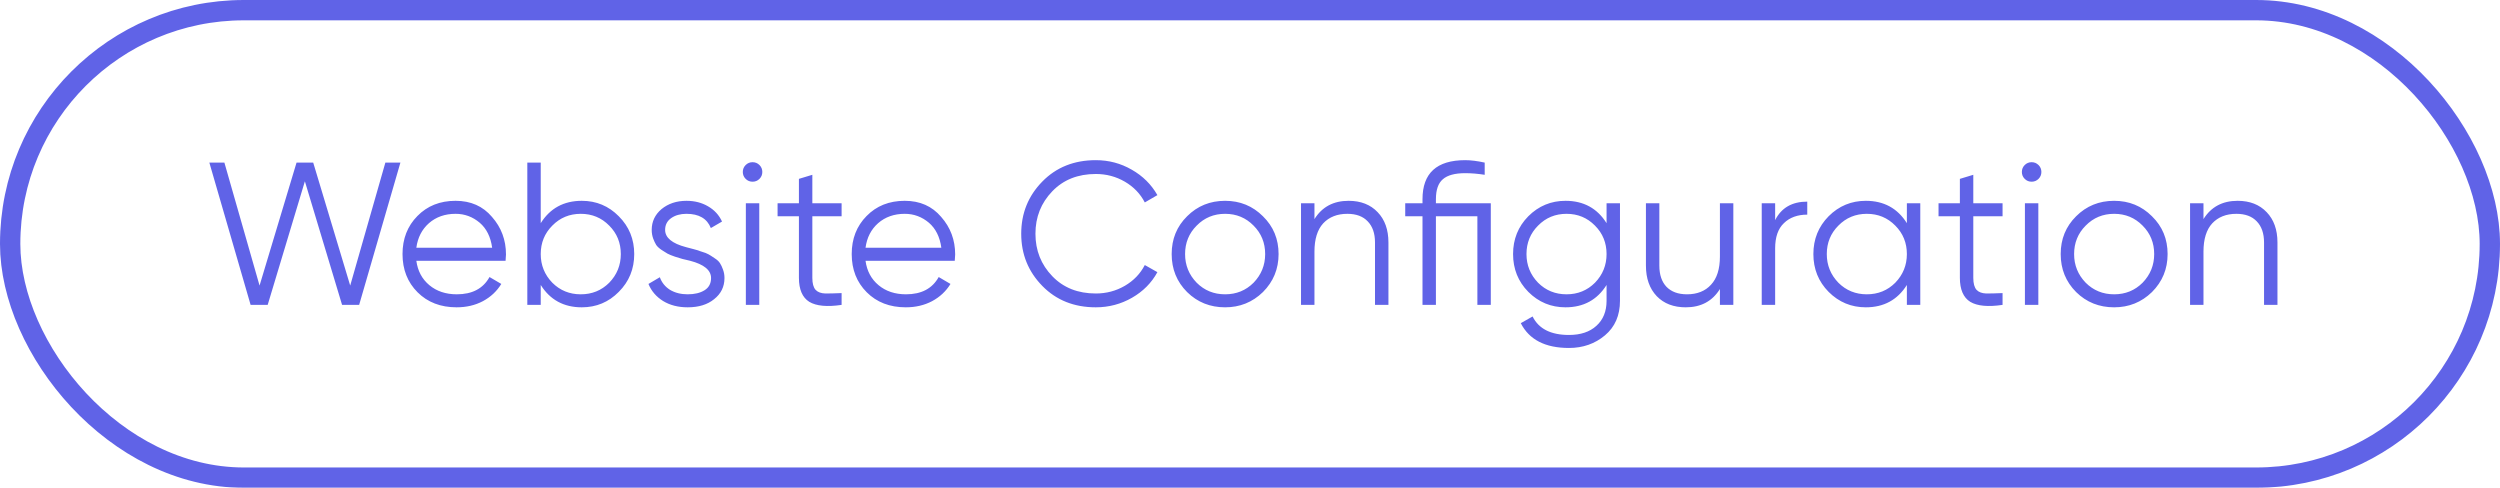 <?xml version="1.0" encoding="UTF-8"?> <svg xmlns="http://www.w3.org/2000/svg" width="123" height="24" viewBox="0 0 123 24" fill="none"> <g opacity="0.8"> <path d="M13.17 15H12.33L10.3 8H11.04L12.77 14.05L14.59 8H15.41L17.23 14.05L18.96 8H19.7L17.67 15H16.83L15 8.92L13.17 15ZM22.414 9.88C23.161 9.88 23.758 10.143 24.204 10.67C24.664 11.19 24.894 11.807 24.894 12.52C24.894 12.553 24.888 12.657 24.874 12.83H20.484C20.551 13.33 20.764 13.73 21.124 14.03C21.484 14.33 21.934 14.48 22.474 14.48C23.234 14.48 23.771 14.197 24.084 13.63L24.664 13.97C24.444 14.33 24.141 14.613 23.754 14.82C23.374 15.02 22.944 15.12 22.464 15.12C21.678 15.12 21.038 14.873 20.544 14.38C20.051 13.887 19.804 13.26 19.804 12.5C19.804 11.747 20.048 11.123 20.534 10.63C21.021 10.13 21.648 9.88 22.414 9.88ZM22.414 10.52C21.894 10.52 21.458 10.673 21.104 10.98C20.758 11.287 20.551 11.69 20.484 12.19H24.214C24.141 11.657 23.938 11.247 23.604 10.96C23.258 10.667 22.861 10.52 22.414 10.52ZM28.624 9.88C29.337 9.88 29.944 10.133 30.444 10.64C30.951 11.147 31.204 11.767 31.204 12.5C31.204 13.233 30.951 13.853 30.444 14.36C29.944 14.867 29.337 15.12 28.624 15.12C27.738 15.12 27.064 14.753 26.604 14.02V15H25.944V8H26.604V10.98C27.064 10.247 27.738 9.88 28.624 9.88ZM27.174 13.91C27.554 14.29 28.021 14.48 28.574 14.48C29.128 14.48 29.594 14.29 29.974 13.91C30.354 13.517 30.544 13.047 30.544 12.5C30.544 11.947 30.354 11.48 29.974 11.1C29.594 10.713 29.128 10.52 28.574 10.52C28.021 10.52 27.554 10.713 27.174 11.1C26.794 11.48 26.604 11.947 26.604 12.5C26.604 13.047 26.794 13.517 27.174 13.91ZM32.724 11.31C32.724 11.697 33.067 11.98 33.754 12.16C33.947 12.207 34.074 12.24 34.134 12.26C34.194 12.273 34.311 12.31 34.484 12.37C34.664 12.423 34.787 12.47 34.854 12.51C34.927 12.55 35.027 12.613 35.154 12.7C35.281 12.78 35.371 12.863 35.424 12.95C35.477 13.03 35.527 13.137 35.574 13.27C35.621 13.397 35.644 13.533 35.644 13.68C35.644 14.107 35.474 14.453 35.134 14.72C34.807 14.987 34.374 15.12 33.834 15.12C33.367 15.12 32.964 15.017 32.624 14.81C32.284 14.597 32.044 14.317 31.904 13.97L32.464 13.64C32.557 13.9 32.724 14.107 32.964 14.26C33.211 14.407 33.501 14.48 33.834 14.48C34.174 14.48 34.451 14.413 34.664 14.28C34.877 14.147 34.984 13.947 34.984 13.68C34.984 13.293 34.641 13.01 33.954 12.83C33.761 12.783 33.634 12.753 33.574 12.74C33.514 12.72 33.394 12.683 33.214 12.63C33.041 12.57 32.917 12.52 32.844 12.48C32.777 12.44 32.681 12.38 32.554 12.3C32.427 12.213 32.337 12.13 32.284 12.05C32.231 11.963 32.181 11.857 32.134 11.73C32.087 11.597 32.064 11.457 32.064 11.31C32.064 10.903 32.224 10.563 32.544 10.29C32.877 10.017 33.287 9.88 33.774 9.88C34.174 9.88 34.527 9.97 34.834 10.15C35.147 10.33 35.377 10.58 35.524 10.9L34.974 11.22C34.787 10.753 34.387 10.52 33.774 10.52C33.474 10.52 33.224 10.59 33.024 10.73C32.824 10.87 32.724 11.063 32.724 11.31ZM37.506 8.46C37.506 8.593 37.459 8.707 37.366 8.8C37.273 8.893 37.159 8.94 37.026 8.94C36.893 8.94 36.779 8.893 36.686 8.8C36.593 8.707 36.546 8.593 36.546 8.46C36.546 8.327 36.593 8.213 36.686 8.12C36.779 8.027 36.893 7.98 37.026 7.98C37.159 7.98 37.273 8.027 37.366 8.12C37.459 8.213 37.506 8.327 37.506 8.46ZM37.356 15H36.696V10H37.356V15ZM41.407 10V10.64H39.967V13.67C39.967 13.943 40.02 14.14 40.127 14.26C40.233 14.373 40.393 14.433 40.607 14.44C40.82 14.44 41.087 14.433 41.407 14.42V15C40.693 15.107 40.163 15.057 39.817 14.85C39.477 14.637 39.307 14.243 39.307 13.67V10.64H38.257V10H39.307V8.8L39.967 8.6V10H41.407ZM44.514 9.88C45.261 9.88 45.857 10.143 46.304 10.67C46.764 11.19 46.994 11.807 46.994 12.52C46.994 12.553 46.987 12.657 46.974 12.83H42.584C42.651 13.33 42.864 13.73 43.224 14.03C43.584 14.33 44.034 14.48 44.574 14.48C45.334 14.48 45.871 14.197 46.184 13.63L46.764 13.97C46.544 14.33 46.241 14.613 45.854 14.82C45.474 15.02 45.044 15.12 44.564 15.12C43.777 15.12 43.137 14.873 42.644 14.38C42.151 13.887 41.904 13.26 41.904 12.5C41.904 11.747 42.147 11.123 42.634 10.63C43.121 10.13 43.747 9.88 44.514 9.88ZM44.514 10.52C43.994 10.52 43.557 10.673 43.204 10.98C42.857 11.287 42.651 11.69 42.584 12.19H46.314C46.241 11.657 46.037 11.247 45.704 10.96C45.357 10.667 44.961 10.52 44.514 10.52ZM53.914 15.12C52.847 15.12 51.97 14.77 51.284 14.07C50.59 13.363 50.244 12.507 50.244 11.5C50.244 10.493 50.59 9.637 51.284 8.93C51.97 8.23 52.847 7.88 53.914 7.88C54.554 7.88 55.144 8.037 55.684 8.35C56.224 8.657 56.644 9.073 56.944 9.6L56.324 9.96C56.104 9.533 55.777 9.193 55.344 8.94C54.91 8.687 54.434 8.56 53.914 8.56C53.034 8.56 52.32 8.843 51.774 9.41C51.22 9.983 50.944 10.68 50.944 11.5C50.944 12.32 51.22 13.017 51.774 13.59C52.32 14.157 53.034 14.44 53.914 14.44C54.434 14.44 54.91 14.313 55.344 14.06C55.777 13.807 56.104 13.467 56.324 13.04L56.944 13.39C56.657 13.917 56.24 14.337 55.694 14.65C55.147 14.963 54.554 15.12 53.914 15.12ZM62.136 14.37C61.623 14.87 61.003 15.12 60.276 15.12C59.536 15.12 58.913 14.87 58.406 14.37C57.899 13.863 57.646 13.24 57.646 12.5C57.646 11.76 57.899 11.14 58.406 10.64C58.913 10.133 59.536 9.88 60.276 9.88C61.009 9.88 61.629 10.133 62.136 10.64C62.649 11.14 62.906 11.76 62.906 12.5C62.906 13.233 62.649 13.857 62.136 14.37ZM58.876 13.91C59.256 14.29 59.723 14.48 60.276 14.48C60.829 14.48 61.296 14.29 61.676 13.91C62.056 13.517 62.246 13.047 62.246 12.5C62.246 11.947 62.056 11.48 61.676 11.1C61.296 10.713 60.829 10.52 60.276 10.52C59.723 10.52 59.256 10.713 58.876 11.1C58.496 11.48 58.306 11.947 58.306 12.5C58.306 13.047 58.496 13.517 58.876 13.91ZM66.35 9.88C66.951 9.88 67.427 10.067 67.781 10.44C68.134 10.807 68.311 11.303 68.311 11.93V15H67.65V11.93C67.65 11.483 67.531 11.137 67.29 10.89C67.057 10.643 66.724 10.52 66.29 10.52C65.79 10.52 65.394 10.677 65.1 10.99C64.814 11.303 64.671 11.767 64.671 12.38V15H64.01V10H64.671V10.78C65.044 10.18 65.604 9.88 66.35 9.88ZM70.647 10H73.347V15H72.687V10.64H70.647V15H69.987V10.64H69.137V10H69.987V9.8C69.987 8.52 70.687 7.88 72.087 7.88C72.367 7.88 72.687 7.92 73.047 8V8.6C72.713 8.547 72.393 8.52 72.087 8.52C71.58 8.52 71.213 8.62 70.987 8.82C70.76 9.013 70.647 9.34 70.647 9.8V10ZM79.043 10.98V10H79.703V14.8C79.703 15.52 79.456 16.087 78.963 16.5C78.47 16.913 77.88 17.12 77.193 17.12C76.026 17.12 75.236 16.713 74.823 15.9L75.403 15.57C75.703 16.177 76.3 16.48 77.193 16.48C77.766 16.48 78.216 16.33 78.543 16.03C78.876 15.73 79.043 15.32 79.043 14.8V14.02C78.583 14.753 77.91 15.12 77.023 15.12C76.31 15.12 75.7 14.867 75.193 14.36C74.693 13.853 74.443 13.233 74.443 12.5C74.443 11.767 74.693 11.147 75.193 10.64C75.7 10.133 76.31 9.88 77.023 9.88C77.91 9.88 78.583 10.247 79.043 10.98ZM75.673 13.91C76.053 14.29 76.52 14.48 77.073 14.48C77.626 14.48 78.093 14.29 78.473 13.91C78.853 13.517 79.043 13.047 79.043 12.5C79.043 11.947 78.853 11.48 78.473 11.1C78.093 10.713 77.626 10.52 77.073 10.52C76.52 10.52 76.053 10.713 75.673 11.1C75.293 11.48 75.103 11.947 75.103 12.5C75.103 13.047 75.293 13.517 75.673 13.91ZM84.62 12.62V10H85.28V15H84.62V14.22C84.247 14.82 83.687 15.12 82.94 15.12C82.34 15.12 81.864 14.937 81.51 14.57C81.157 14.197 80.98 13.697 80.98 13.07V10H81.64V13.07C81.64 13.517 81.757 13.863 81.99 14.11C82.23 14.357 82.567 14.48 83 14.48C83.5 14.48 83.894 14.323 84.18 14.01C84.474 13.697 84.62 13.233 84.62 12.62ZM87.337 10V10.83C87.643 10.223 88.17 9.92 88.917 9.92V10.56C88.437 10.56 88.053 10.7 87.767 10.98C87.48 11.253 87.337 11.667 87.337 12.22V15H86.677V10H87.337ZM93.818 10.98V10H94.478V15H93.818V14.02C93.358 14.753 92.685 15.12 91.798 15.12C91.085 15.12 90.475 14.867 89.968 14.36C89.468 13.853 89.218 13.233 89.218 12.5C89.218 11.767 89.468 11.147 89.968 10.64C90.475 10.133 91.085 9.88 91.798 9.88C92.685 9.88 93.358 10.247 93.818 10.98ZM90.448 13.91C90.828 14.29 91.295 14.48 91.848 14.48C92.402 14.48 92.868 14.29 93.248 13.91C93.628 13.517 93.818 13.047 93.818 12.5C93.818 11.947 93.628 11.48 93.248 11.1C92.868 10.713 92.402 10.52 91.848 10.52C91.295 10.52 90.828 10.713 90.448 11.1C90.068 11.48 89.878 11.947 89.878 12.5C89.878 13.047 90.068 13.517 90.448 13.91ZM98.526 10V10.64H97.086V13.67C97.086 13.943 97.139 14.14 97.246 14.26C97.352 14.373 97.512 14.433 97.726 14.44C97.939 14.44 98.206 14.433 98.526 14.42V15C97.812 15.107 97.282 15.057 96.936 14.85C96.596 14.637 96.426 14.243 96.426 13.67V10.64H95.376V10H96.426V8.8L97.086 8.6V10H98.526ZM100.436 8.46C100.436 8.593 100.389 8.707 100.296 8.8C100.202 8.893 100.089 8.94 99.956 8.94C99.822 8.94 99.709 8.893 99.616 8.8C99.522 8.707 99.476 8.593 99.476 8.46C99.476 8.327 99.522 8.213 99.616 8.12C99.709 8.027 99.822 7.98 99.956 7.98C100.089 7.98 100.202 8.027 100.296 8.12C100.389 8.213 100.436 8.327 100.436 8.46ZM100.286 15H99.626V10H100.286V15ZM105.876 14.37C105.363 14.87 104.743 15.12 104.016 15.12C103.276 15.12 102.653 14.87 102.146 14.37C101.64 13.863 101.386 13.24 101.386 12.5C101.386 11.76 101.64 11.14 102.146 10.64C102.653 10.133 103.276 9.88 104.016 9.88C104.75 9.88 105.37 10.133 105.876 10.64C106.39 11.14 106.646 11.76 106.646 12.5C106.646 13.233 106.39 13.857 105.876 14.37ZM102.616 13.91C102.996 14.29 103.463 14.48 104.016 14.48C104.57 14.48 105.036 14.29 105.416 13.91C105.796 13.517 105.986 13.047 105.986 12.5C105.986 11.947 105.796 11.48 105.416 11.1C105.036 10.713 104.57 10.52 104.016 10.52C103.463 10.52 102.996 10.713 102.616 11.1C102.236 11.48 102.046 11.947 102.046 12.5C102.046 13.047 102.236 13.517 102.616 13.91ZM110.091 9.88C110.691 9.88 111.167 10.067 111.521 10.44C111.874 10.807 112.051 11.303 112.051 11.93V15H111.391V11.93C111.391 11.483 111.271 11.137 111.031 10.89C110.797 10.643 110.464 10.52 110.031 10.52C109.531 10.52 109.134 10.677 108.841 10.99C108.554 11.303 108.411 11.767 108.411 12.38V15H107.751V10H108.411V10.78C108.784 10.18 109.344 9.88 110.091 9.88Z" fill="#383CE1"></path> <rect x="0.5" y="0.5" width="122" height="23" rx="11.5" stroke="#383CE1"></rect> </g> </svg> 